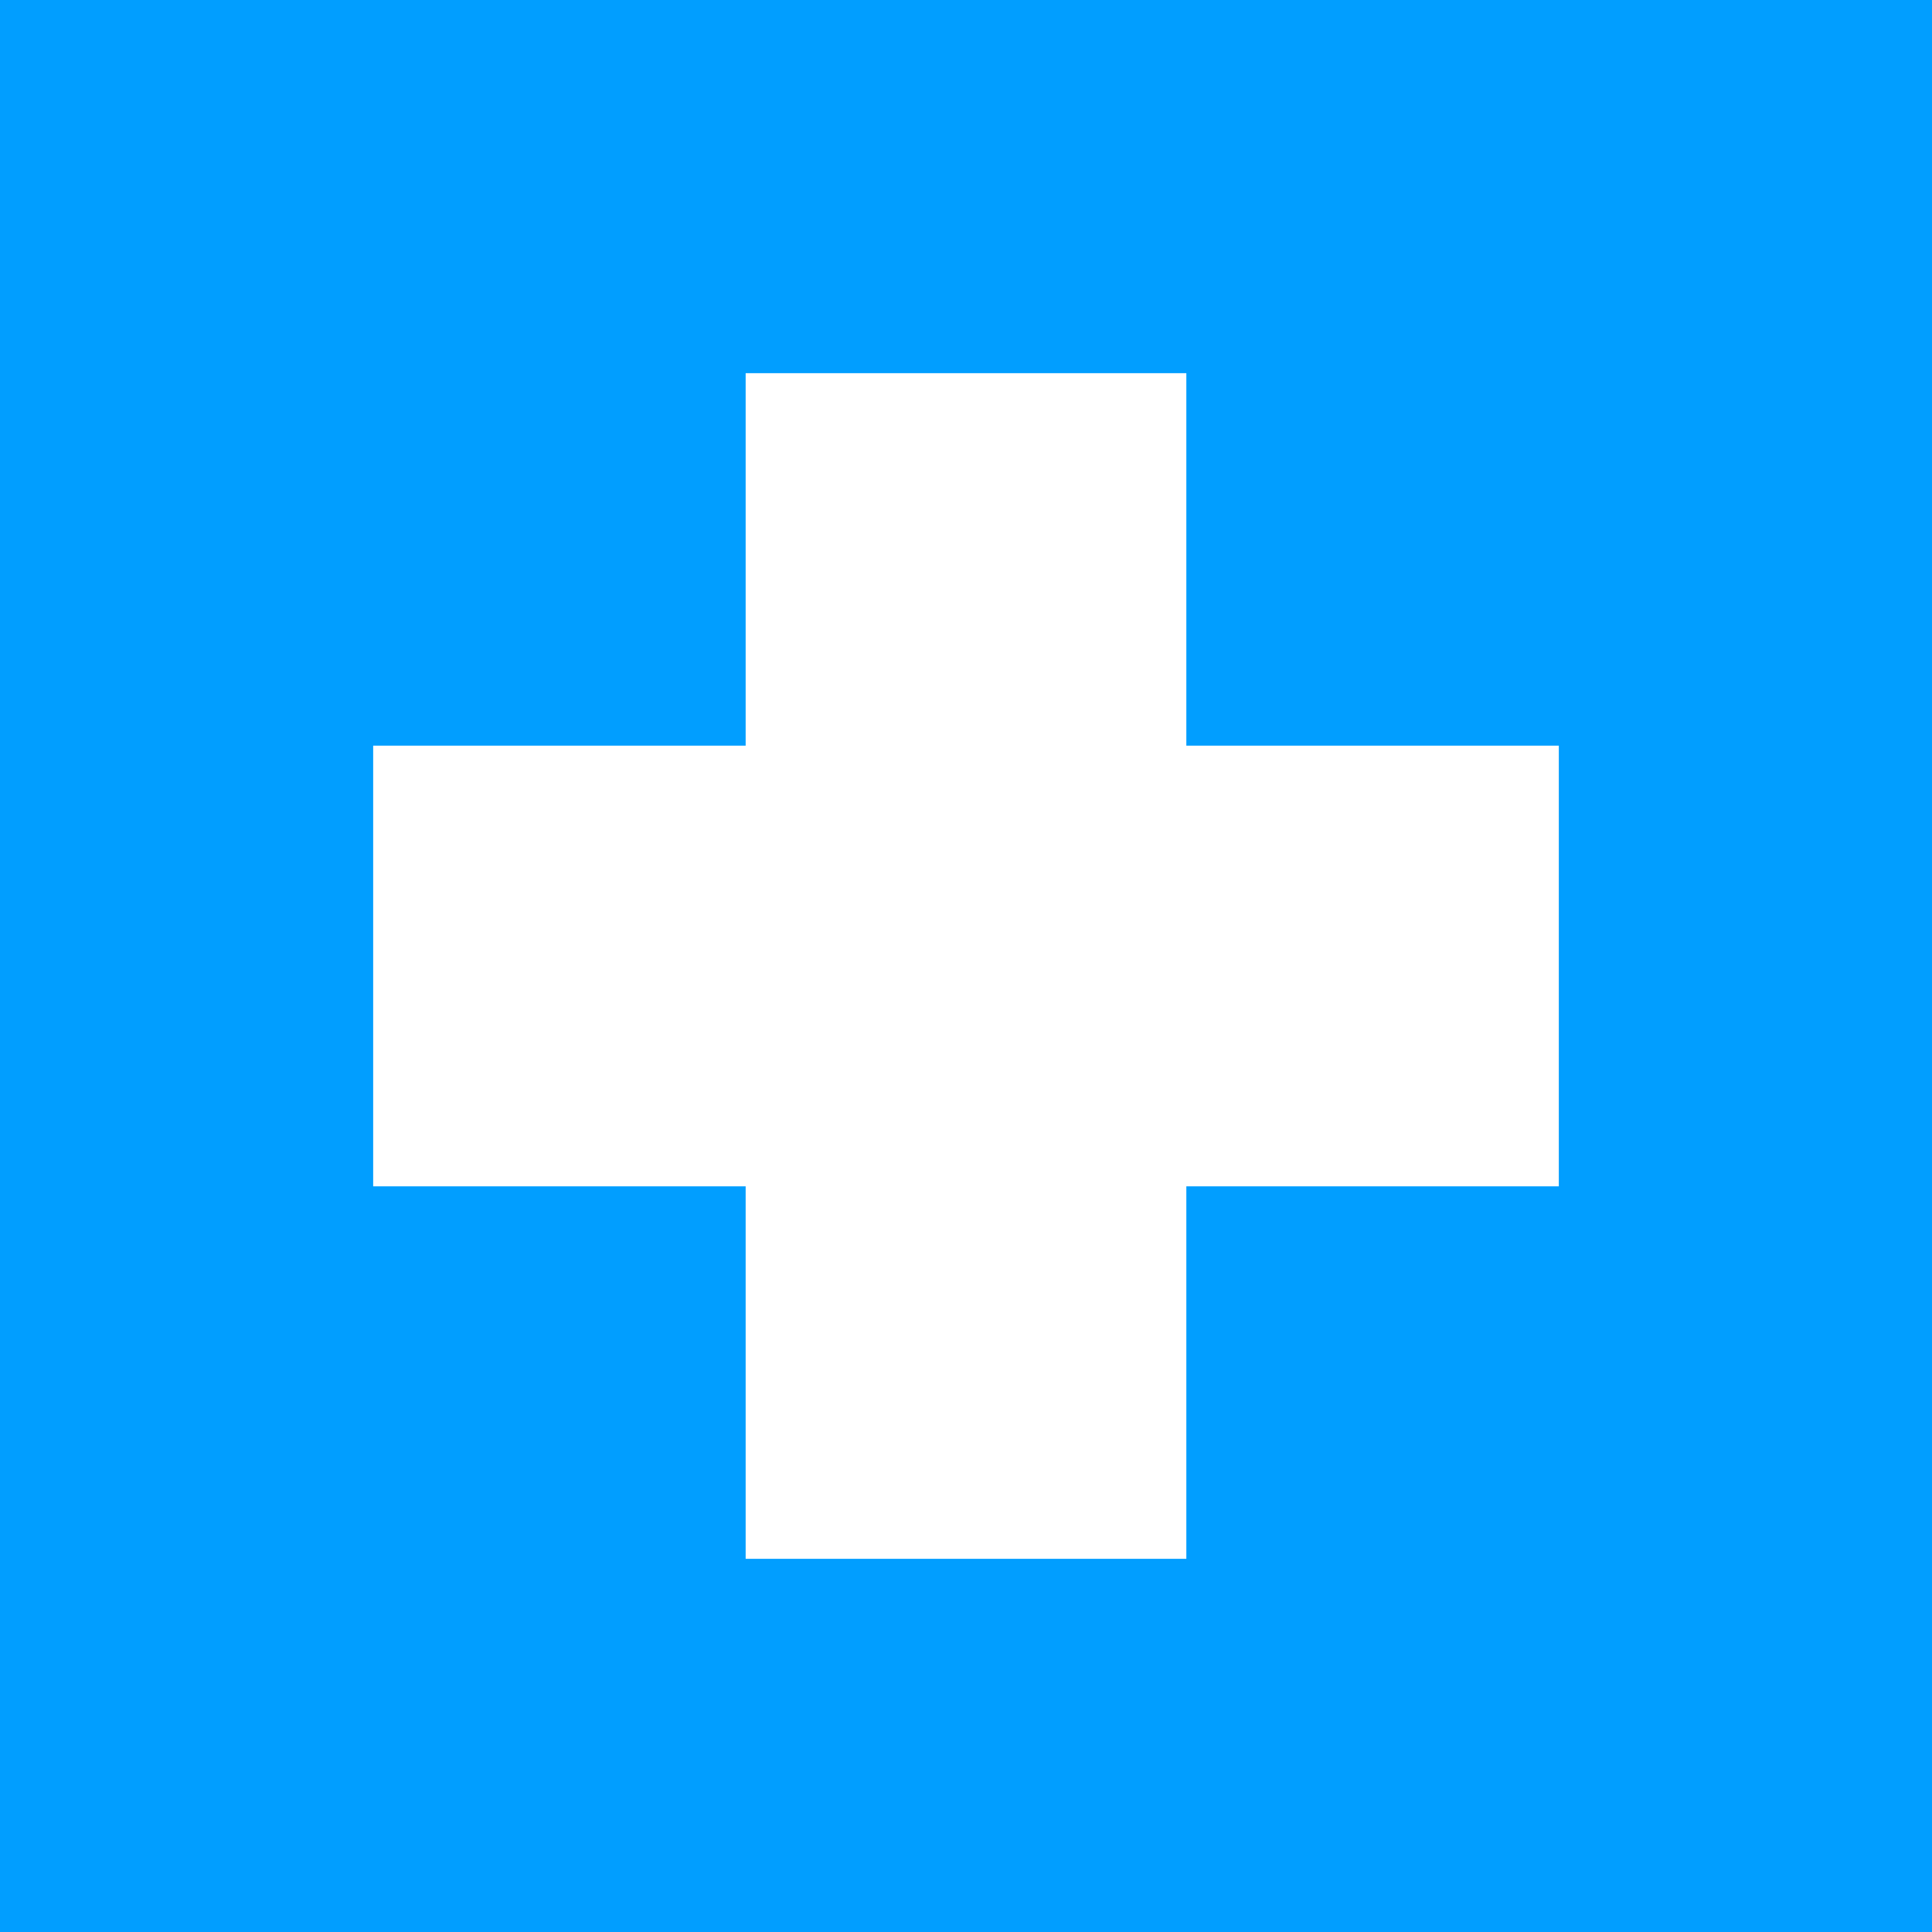 <svg xmlns="http://www.w3.org/2000/svg" xmlns:xlink="http://www.w3.org/1999/xlink" id="Calque_1" x="0px" y="0px" width="186.672px" height="186.672px" viewBox="0 0 186.672 186.672" xml:space="preserve"><rect fill="#019EFF" width="186.672" height="186.672"></rect><rect x="72.046" y="36.057" fill="#FFFFFF" width="42.579" height="114.558"></rect><rect x="36.057" y="72.046" fill="#FFFFFF" width="114.558" height="42.579"></rect></svg>
